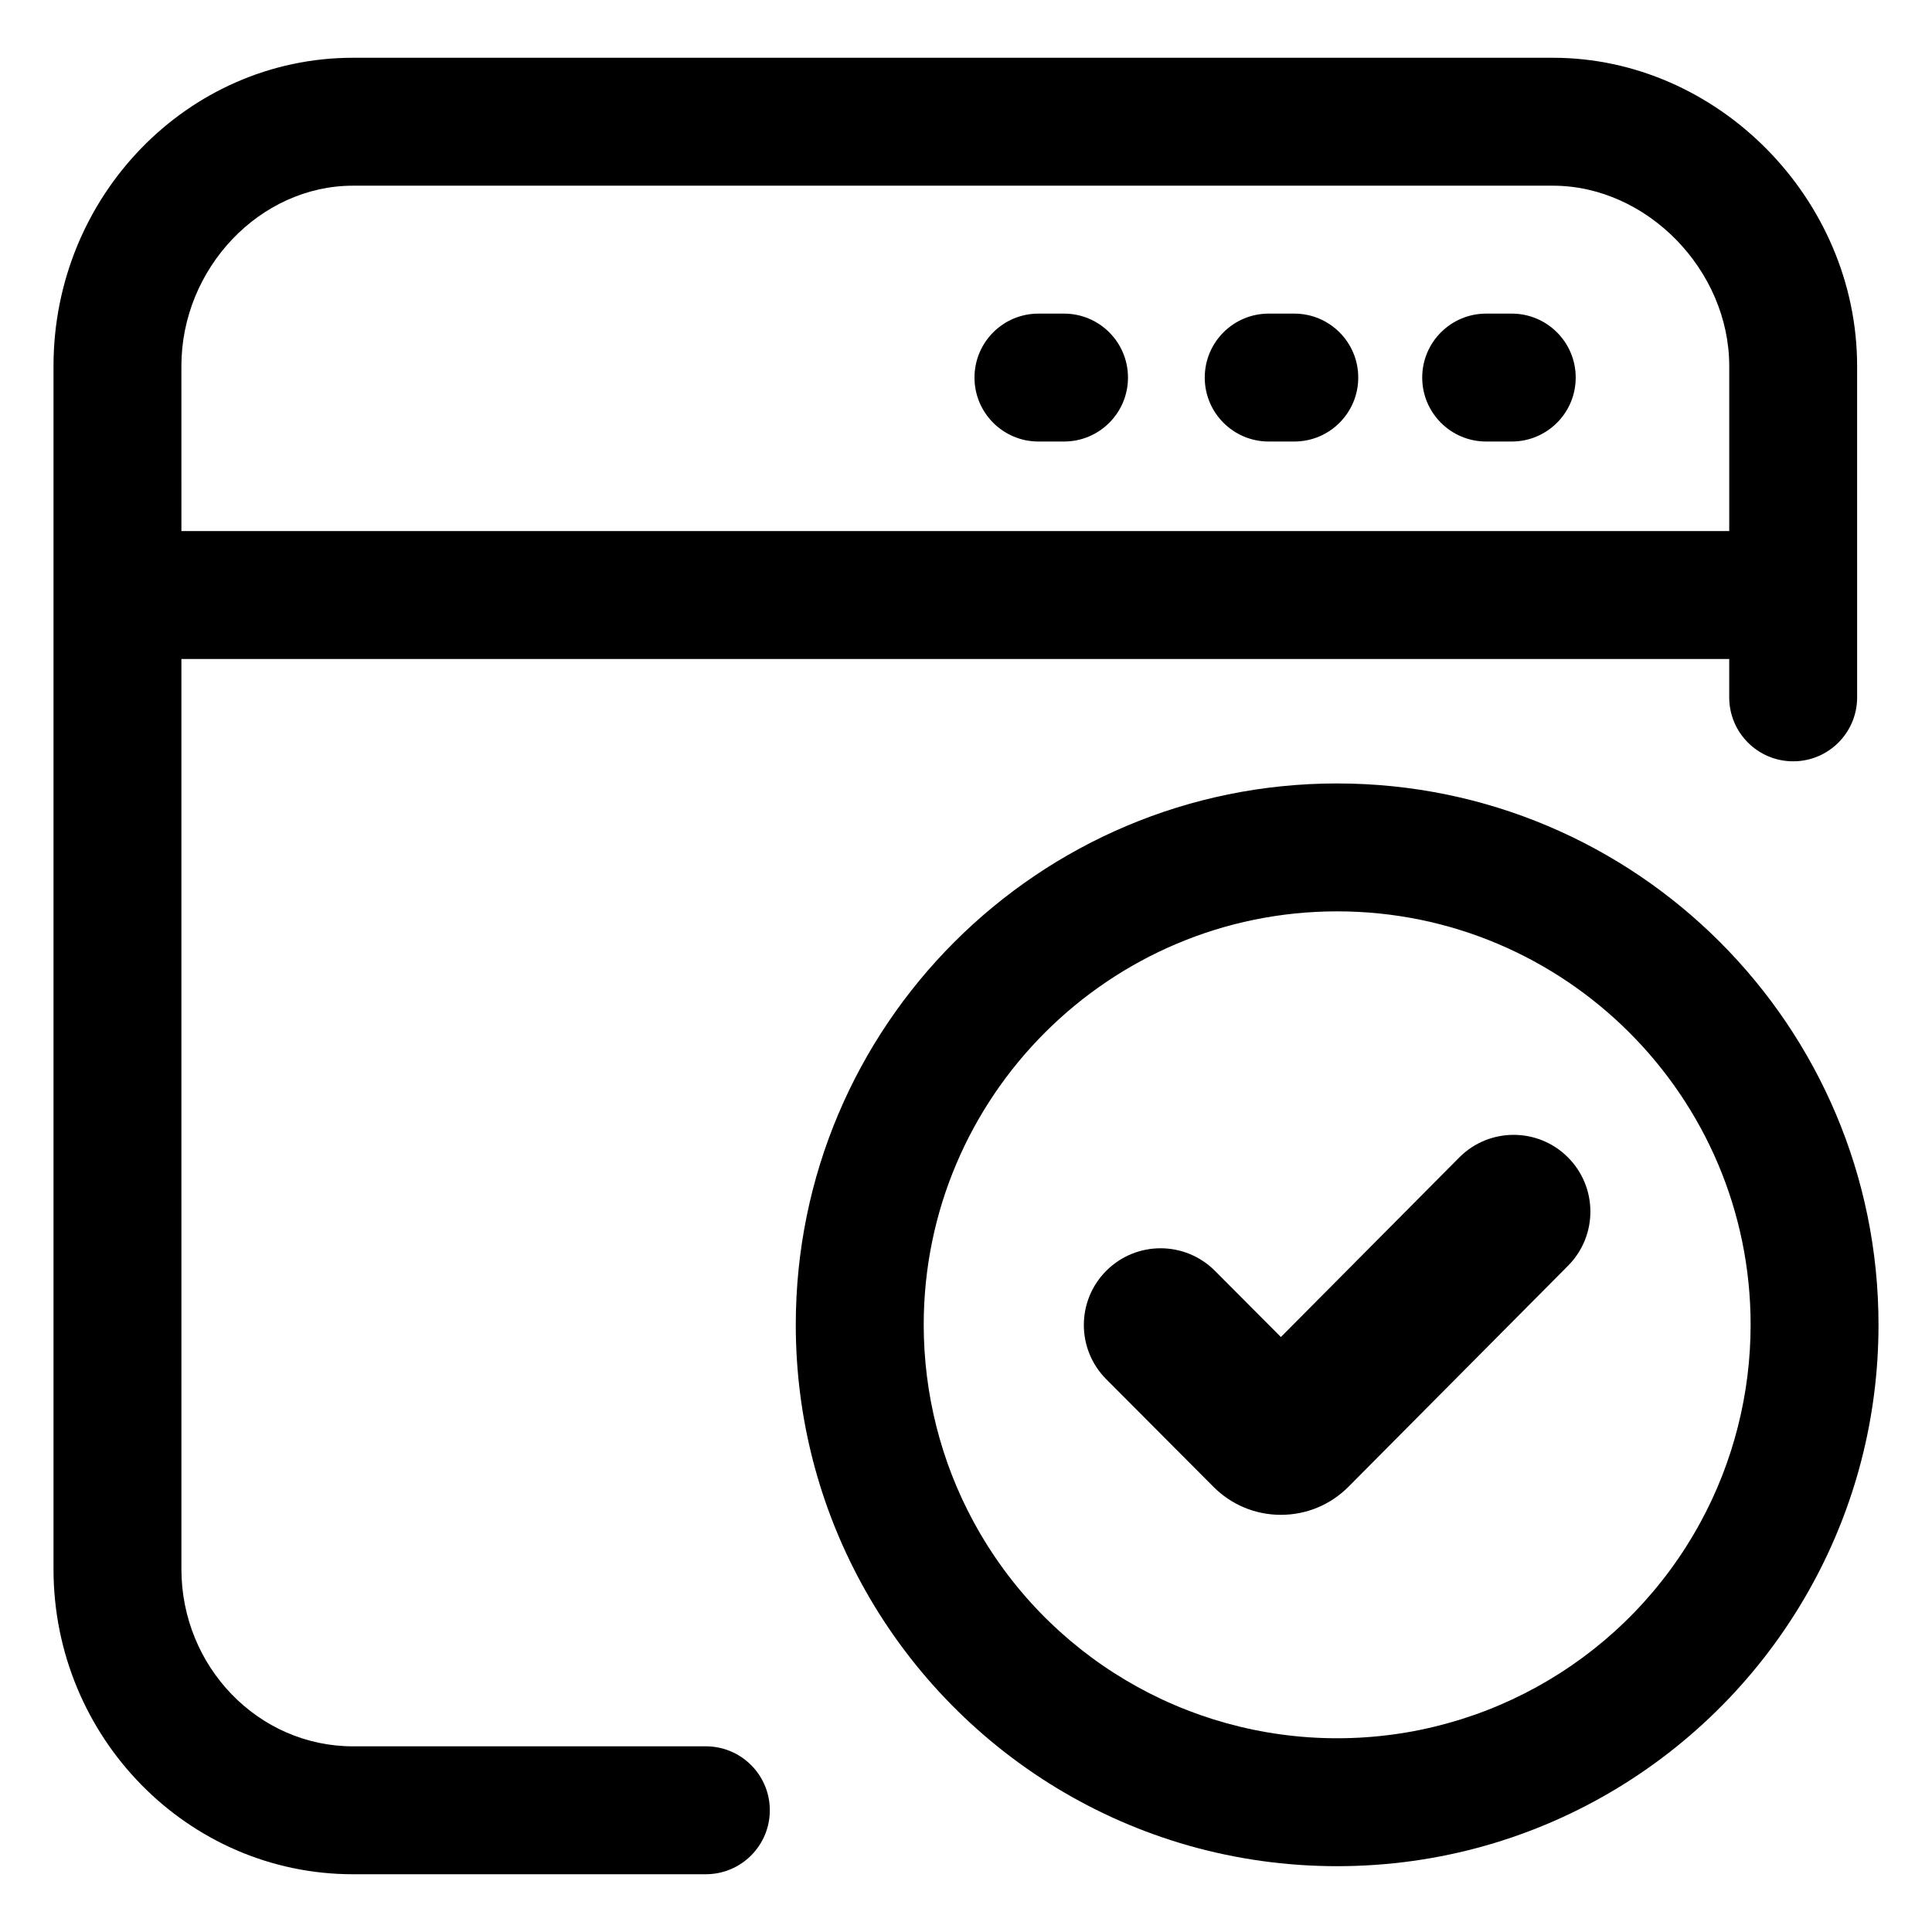 <?xml version="1.0" encoding="UTF-8"?>
<!-- Uploaded to: SVG Repo, www.svgrepo.com, Generator: SVG Repo Mixer Tools -->
<svg fill="#000000" width="800px" height="800px" version="1.1" viewBox="144 144 512 512" xmlns="http://www.w3.org/2000/svg">
 <g>
  <path d="m331.06 640.69c9.359 0 16.949-7.586 16.949-16.949 0-9.359-7.586-16.949-16.949-16.949l-93.512 0.004c-25.074 0-45.473-21.074-45.473-46.98l-0.004-241.18h410.19v10.172c0 9.359 7.586 16.949 16.949 16.949 9.359 0 16.949-7.586 16.949-16.949l-0.004-87.777c0-44.301-36.918-81.723-80.621-81.723h-317.98c-43.773 0-79.375 36.664-79.375 81.723v318.78c0 44.598 35.605 80.883 79.375 80.883zm-138.99-399.66c0-25.922 20.824-47.82 45.473-47.82h318c24.887 0 46.723 22.344 46.723 47.82v43.711h-410.19z"/>
  <path d="m544.63 227.11h-6.781c-9.359 0-16.949 7.586-16.949 16.949 0 9.359 7.586 16.949 16.949 16.949h6.781c9.359 0 16.949-7.586 16.949-16.949 0.004-9.359-7.59-16.949-16.949-16.949z"/>
  <path d="m487 227.11h-6.781c-9.359 0-16.949 7.586-16.949 16.949 0 9.359 7.586 16.949 16.949 16.949h6.781c9.359 0 16.949-7.586 16.949-16.949 0.004-9.359-7.582-16.949-16.949-16.949z"/>
  <path d="m425.98 227.11h-6.781c-9.359 0-16.949 7.586-16.949 16.949 0 9.359 7.586 16.949 16.949 16.949h6.781c9.359 0 16.949-7.586 16.949-16.949 0-9.359-7.59-16.949-16.949-16.949z"/>
  <path d="m498.36 351.62c-79.25 0-143.47 64.262-143.47 143.47 0 24.781 6.301 48.117 17.371 68.477 24.273 44.672 71.625 74.992 126.09 74.992s101.82-30.32 126.09-74.992c11.078-20.355 17.383-43.691 17.383-68.473 0-79.211-64.215-143.47-143.47-143.47zm96.309 195.76c-19.199 35.332-56.098 57.277-96.309 57.277-40.211 0-77.113-21.945-96.312-57.289-8.672-15.941-13.254-34.016-13.254-52.281 0-60.418 49.152-109.57 109.57-109.57s109.57 49.152 109.57 109.57c-0.004 18.262-4.582 36.336-13.266 52.293z"/>
  <path d="m530.71 450.75-47.262 47.574-17.473-17.539c-7.926-7.949-20.809-7.981-28.762-0.051-7.957 7.93-7.981 20.809-0.051 28.766l28.398 28.504c4.777 4.797 11.129 7.441 17.898 7.441h0.004c6.769-0.004 13.129-2.648 17.914-7.457l58.184-58.566c7.914-7.969 7.875-20.848-0.098-28.766-7.957-7.914-20.832-7.875-28.754 0.094z"/>
 </g>
</svg>